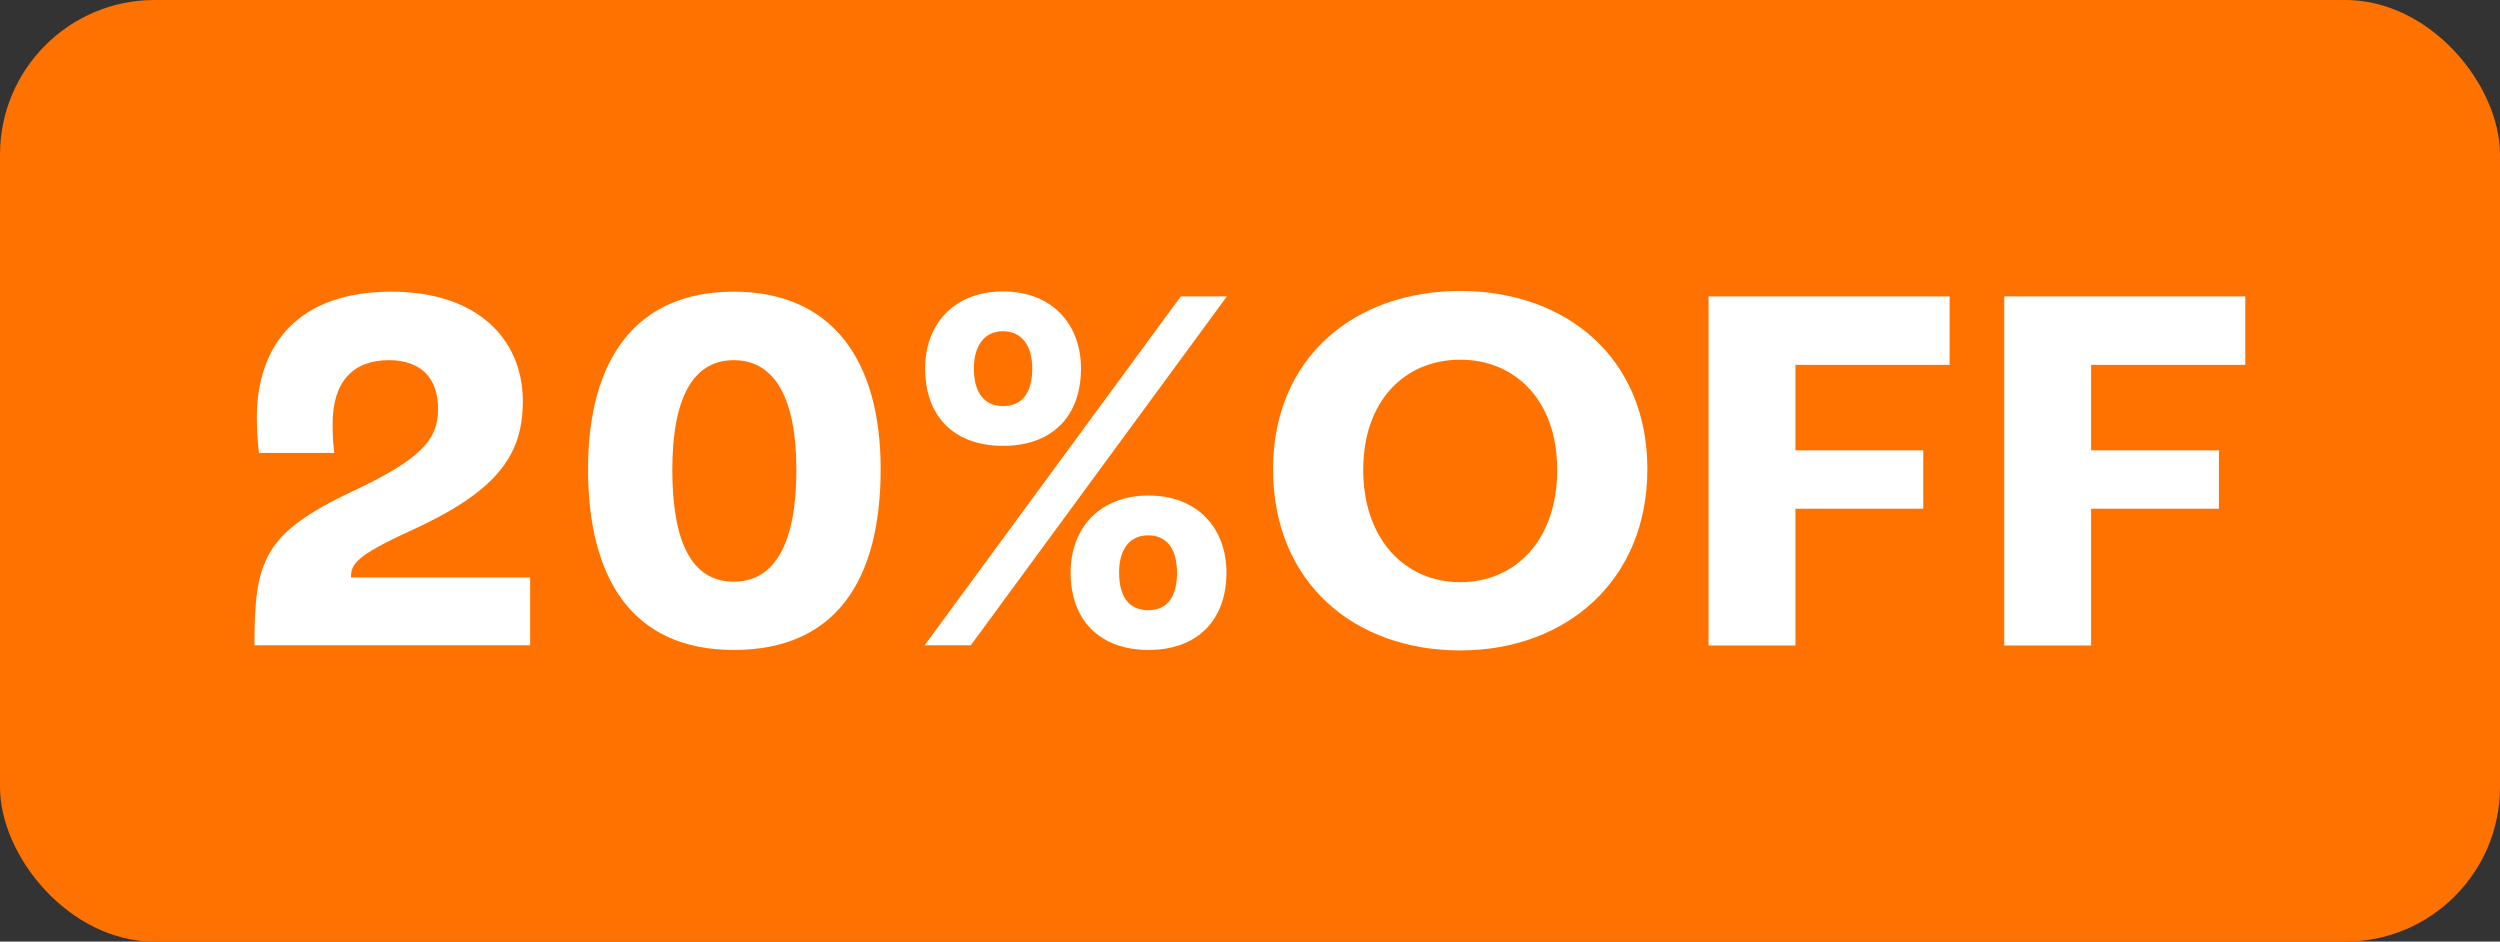 <?xml version="1.0" encoding="UTF-8"?>
<svg id="_画像" data-name="画像" xmlns="http://www.w3.org/2000/svg" viewBox="0 0 106.2 40">
  <rect x="0" y="0" width="106.2" height="40" fill="#333333" stroke="none"/>
  <defs>
    <style>
      .cls-1 {
        fill: #fff;
      }

      .cls-2 {
        fill: #ff7200;
      }
    </style>
  </defs>
  <rect class="cls-2" y="0" width="106.2" height="40" rx="6.57" ry="6.57"/>
  <g>
    <path class="cls-1" d="M14.96,20.88c2.86-1.35,3.65-2.16,3.65-3.51s-.77-2.07-2.09-2.07c-1.51,0-2.39.9-2.39,2.7,0,.25,0,.68.07,1.24h-3.2c-.04-.34-.09-.9-.09-1.49,0-3.13,1.78-5.36,5.72-5.36,3.63,0,5.58,2,5.58,4.66,0,2.37-1.19,3.87-4.82,5.52-2.32,1.06-2.48,1.42-2.48,1.96h7.61v2.88h-11.71c0-3.58.36-4.73,4.14-6.53Z"/>
    <path class="cls-1" d="M24.98,19.93c0-4.71,2.07-7.54,6.19-7.54s6.24,2.84,6.24,7.54-1.89,7.68-6.24,7.68-6.19-3.09-6.19-7.68ZM33.83,19.96c0-3.04-.92-4.66-2.66-4.66s-2.61,1.62-2.61,4.66.81,4.75,2.61,4.75,2.66-1.73,2.66-4.75Z"/>
    <path class="cls-1" d="M50.16,12.59h1.96l-10.88,14.82h-1.96l10.88-14.82ZM39.3,15.65c0-1.87,1.22-3.27,3.31-3.27s3.31,1.4,3.31,3.27c0,2.07-1.26,3.29-3.31,3.29s-3.31-1.22-3.31-3.29ZM43.85,15.65c0-.99-.47-1.58-1.24-1.58s-1.24.59-1.24,1.58.41,1.6,1.24,1.6,1.24-.59,1.24-1.6ZM45.48,24.32c0-1.87,1.22-3.27,3.31-3.27s3.31,1.4,3.31,3.27c0,2.05-1.26,3.29-3.31,3.29s-3.31-1.24-3.31-3.29ZM50,24.32c0-1.01-.45-1.58-1.22-1.58s-1.24.56-1.24,1.58.41,1.6,1.24,1.6,1.22-.59,1.22-1.6Z"/>
    <path class="cls-1" d="M54.08,19.93c0-4.75,3.47-7.57,7.95-7.57s7.95,2.82,7.95,7.57-3.47,7.7-7.95,7.7-7.95-2.86-7.95-7.7ZM66.15,19.96c0-2.95-1.78-4.68-4.12-4.68s-4.12,1.73-4.12,4.68,1.78,4.77,4.12,4.77,4.12-1.78,4.12-4.77Z"/>
    <path class="cls-1" d="M72.57,12.59h10.25v2.91h-6.55v3.63h5.43v2.48h-5.43v5.81h-3.69v-14.82Z"/>
    <path class="cls-1" d="M85.13,12.59h10.25v2.91h-6.55v3.63h5.43v2.48h-5.43v5.81h-3.69v-14.82Z"/>
  </g>
</svg>